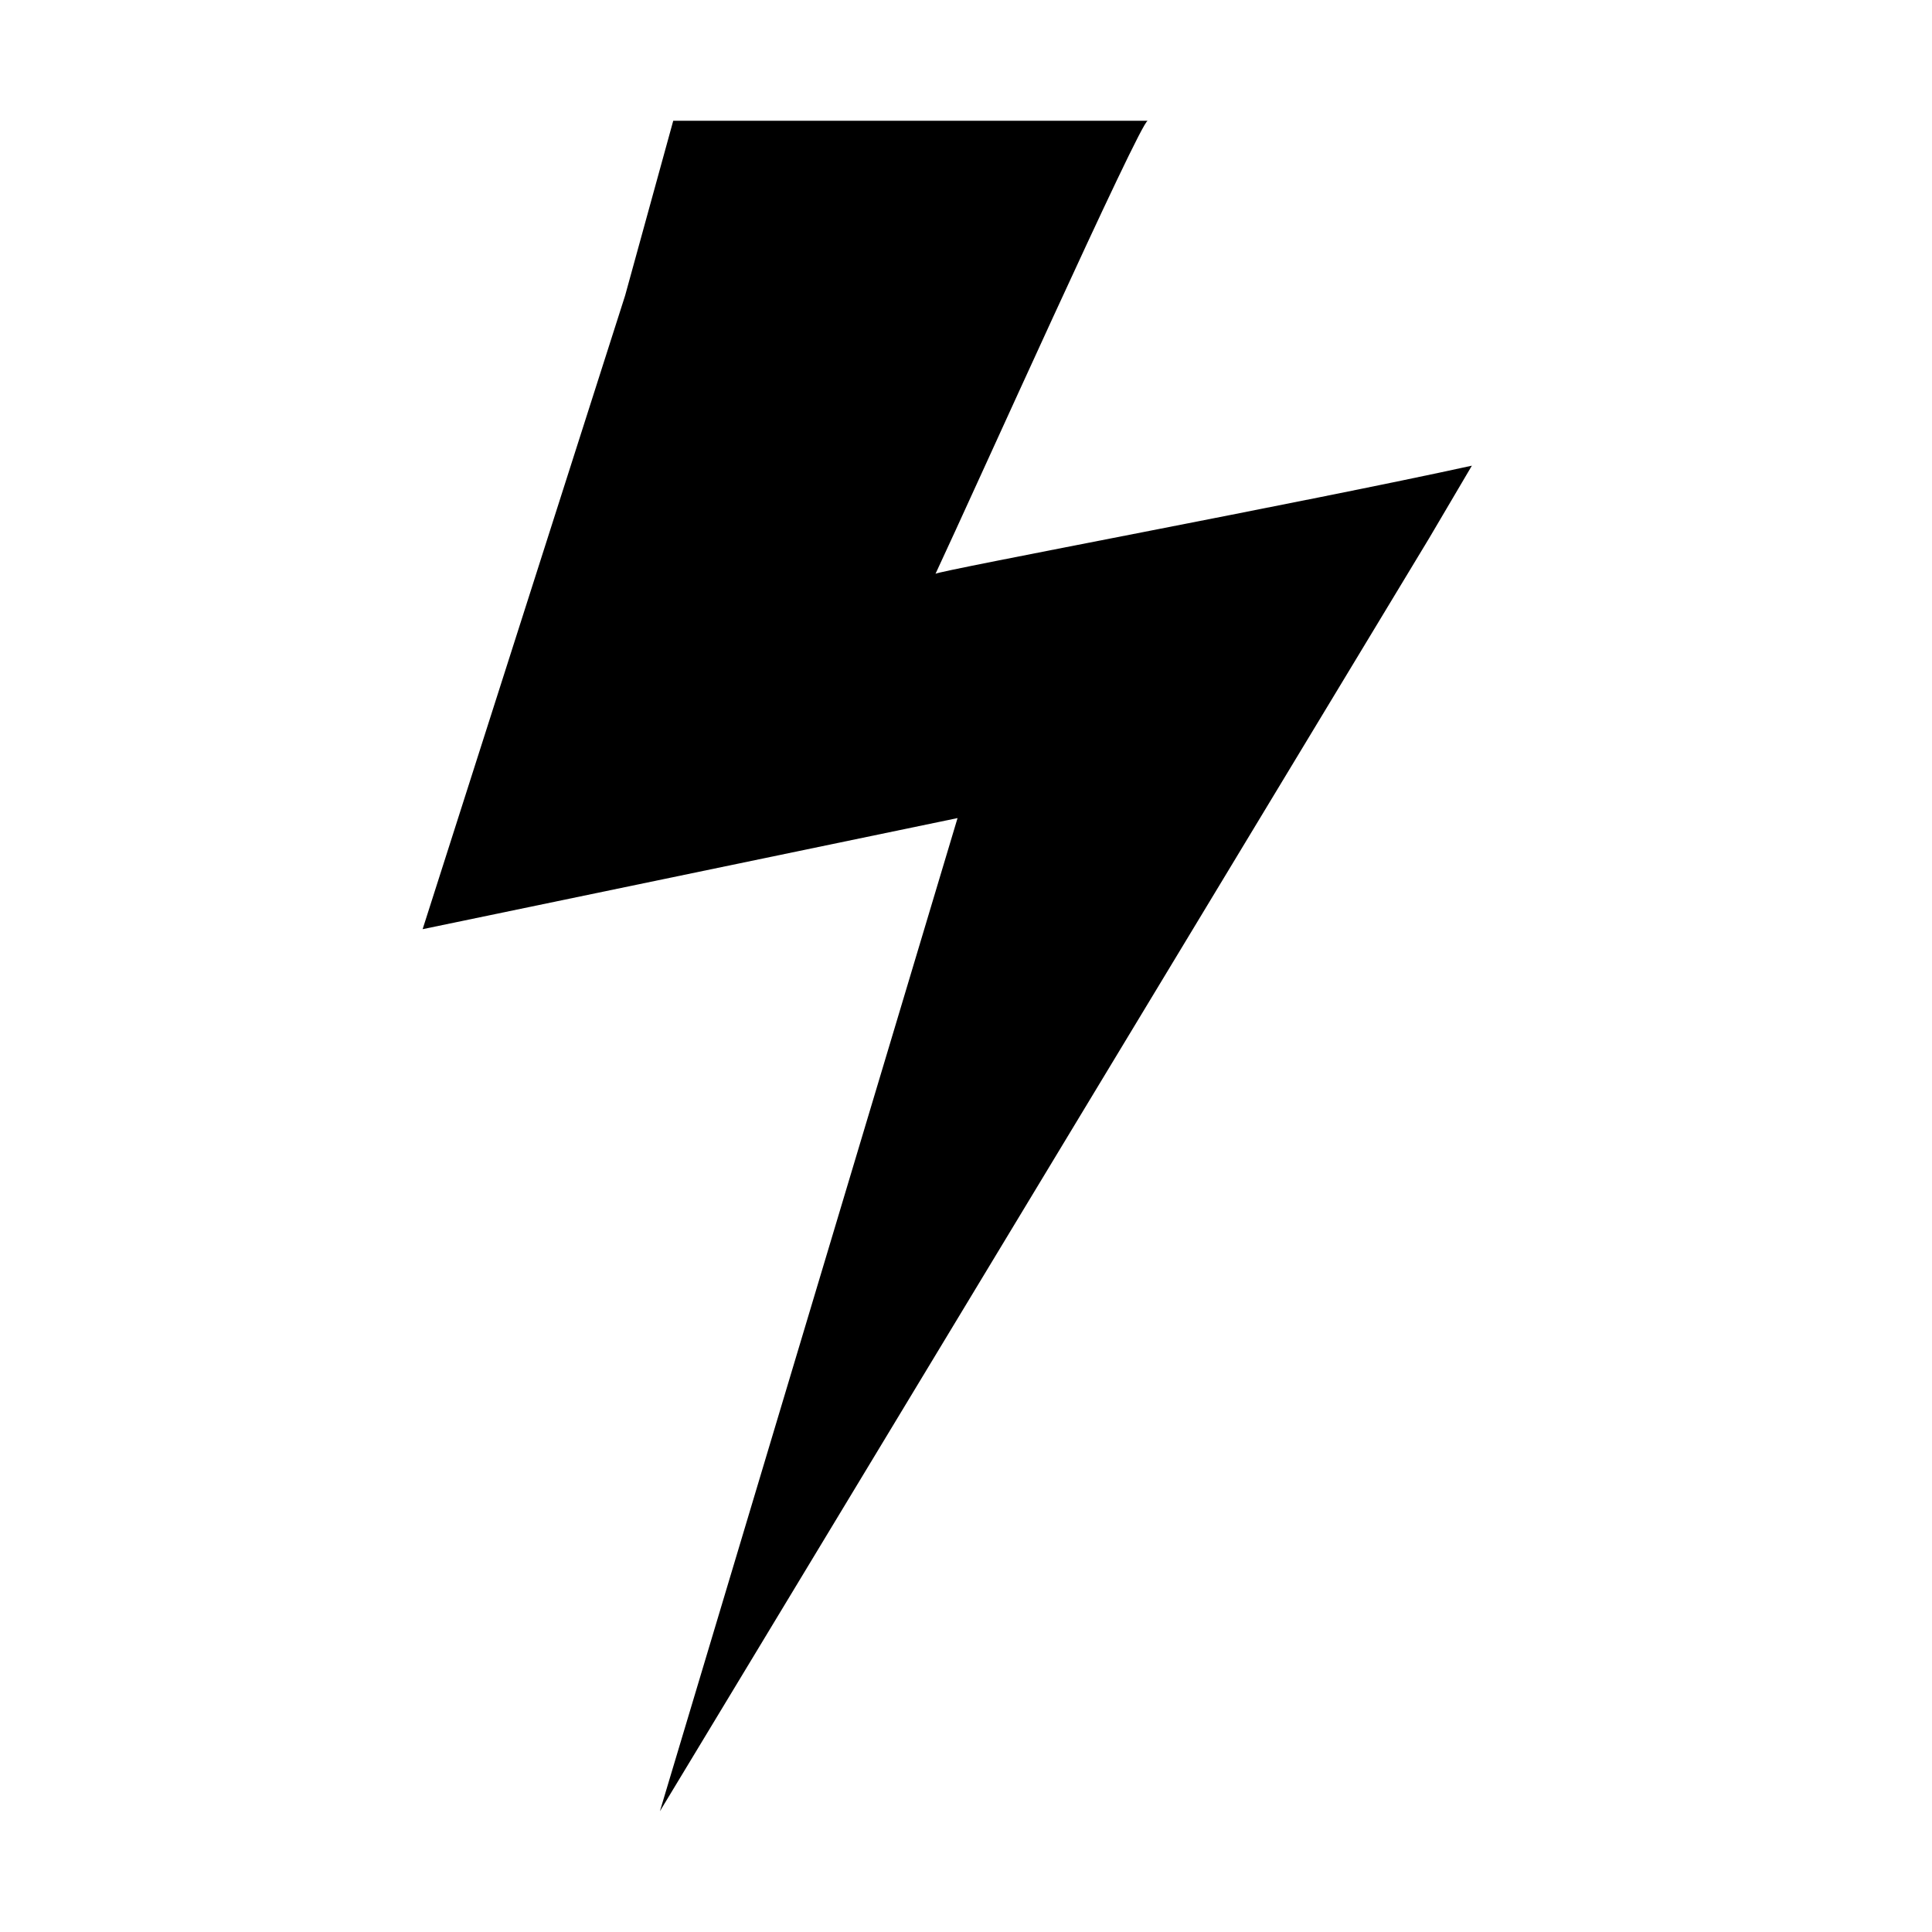 <svg xmlns="http://www.w3.org/2000/svg" version="1.1" xmlns:xlink="http://www.w3.org/1999/xlink" xmlns:svgjs="http://svgjs.dev/svgjs" width="32" height="32"><svg width="32" height="32" viewBox="0 0 32 32" fill="none" xmlns="http://www.w3.org/2000/svg"><path d="M10.93 30 23.672 8.913l.707-1.2c-2.74.601-8.864 1.745-8.884 1.791C16.135 8.137 18.892 2 19.01 2h-7.859l-.797 2.895L7 15.39l8.86-1.84z" fill="#000"></path></svg><style>@media (prefers-color-scheme: light) { :root { filter: none; } }
@media (prefers-color-scheme: dark) { :root { filter: contrast(0.385) brightness(4.5); } }
</style></svg>